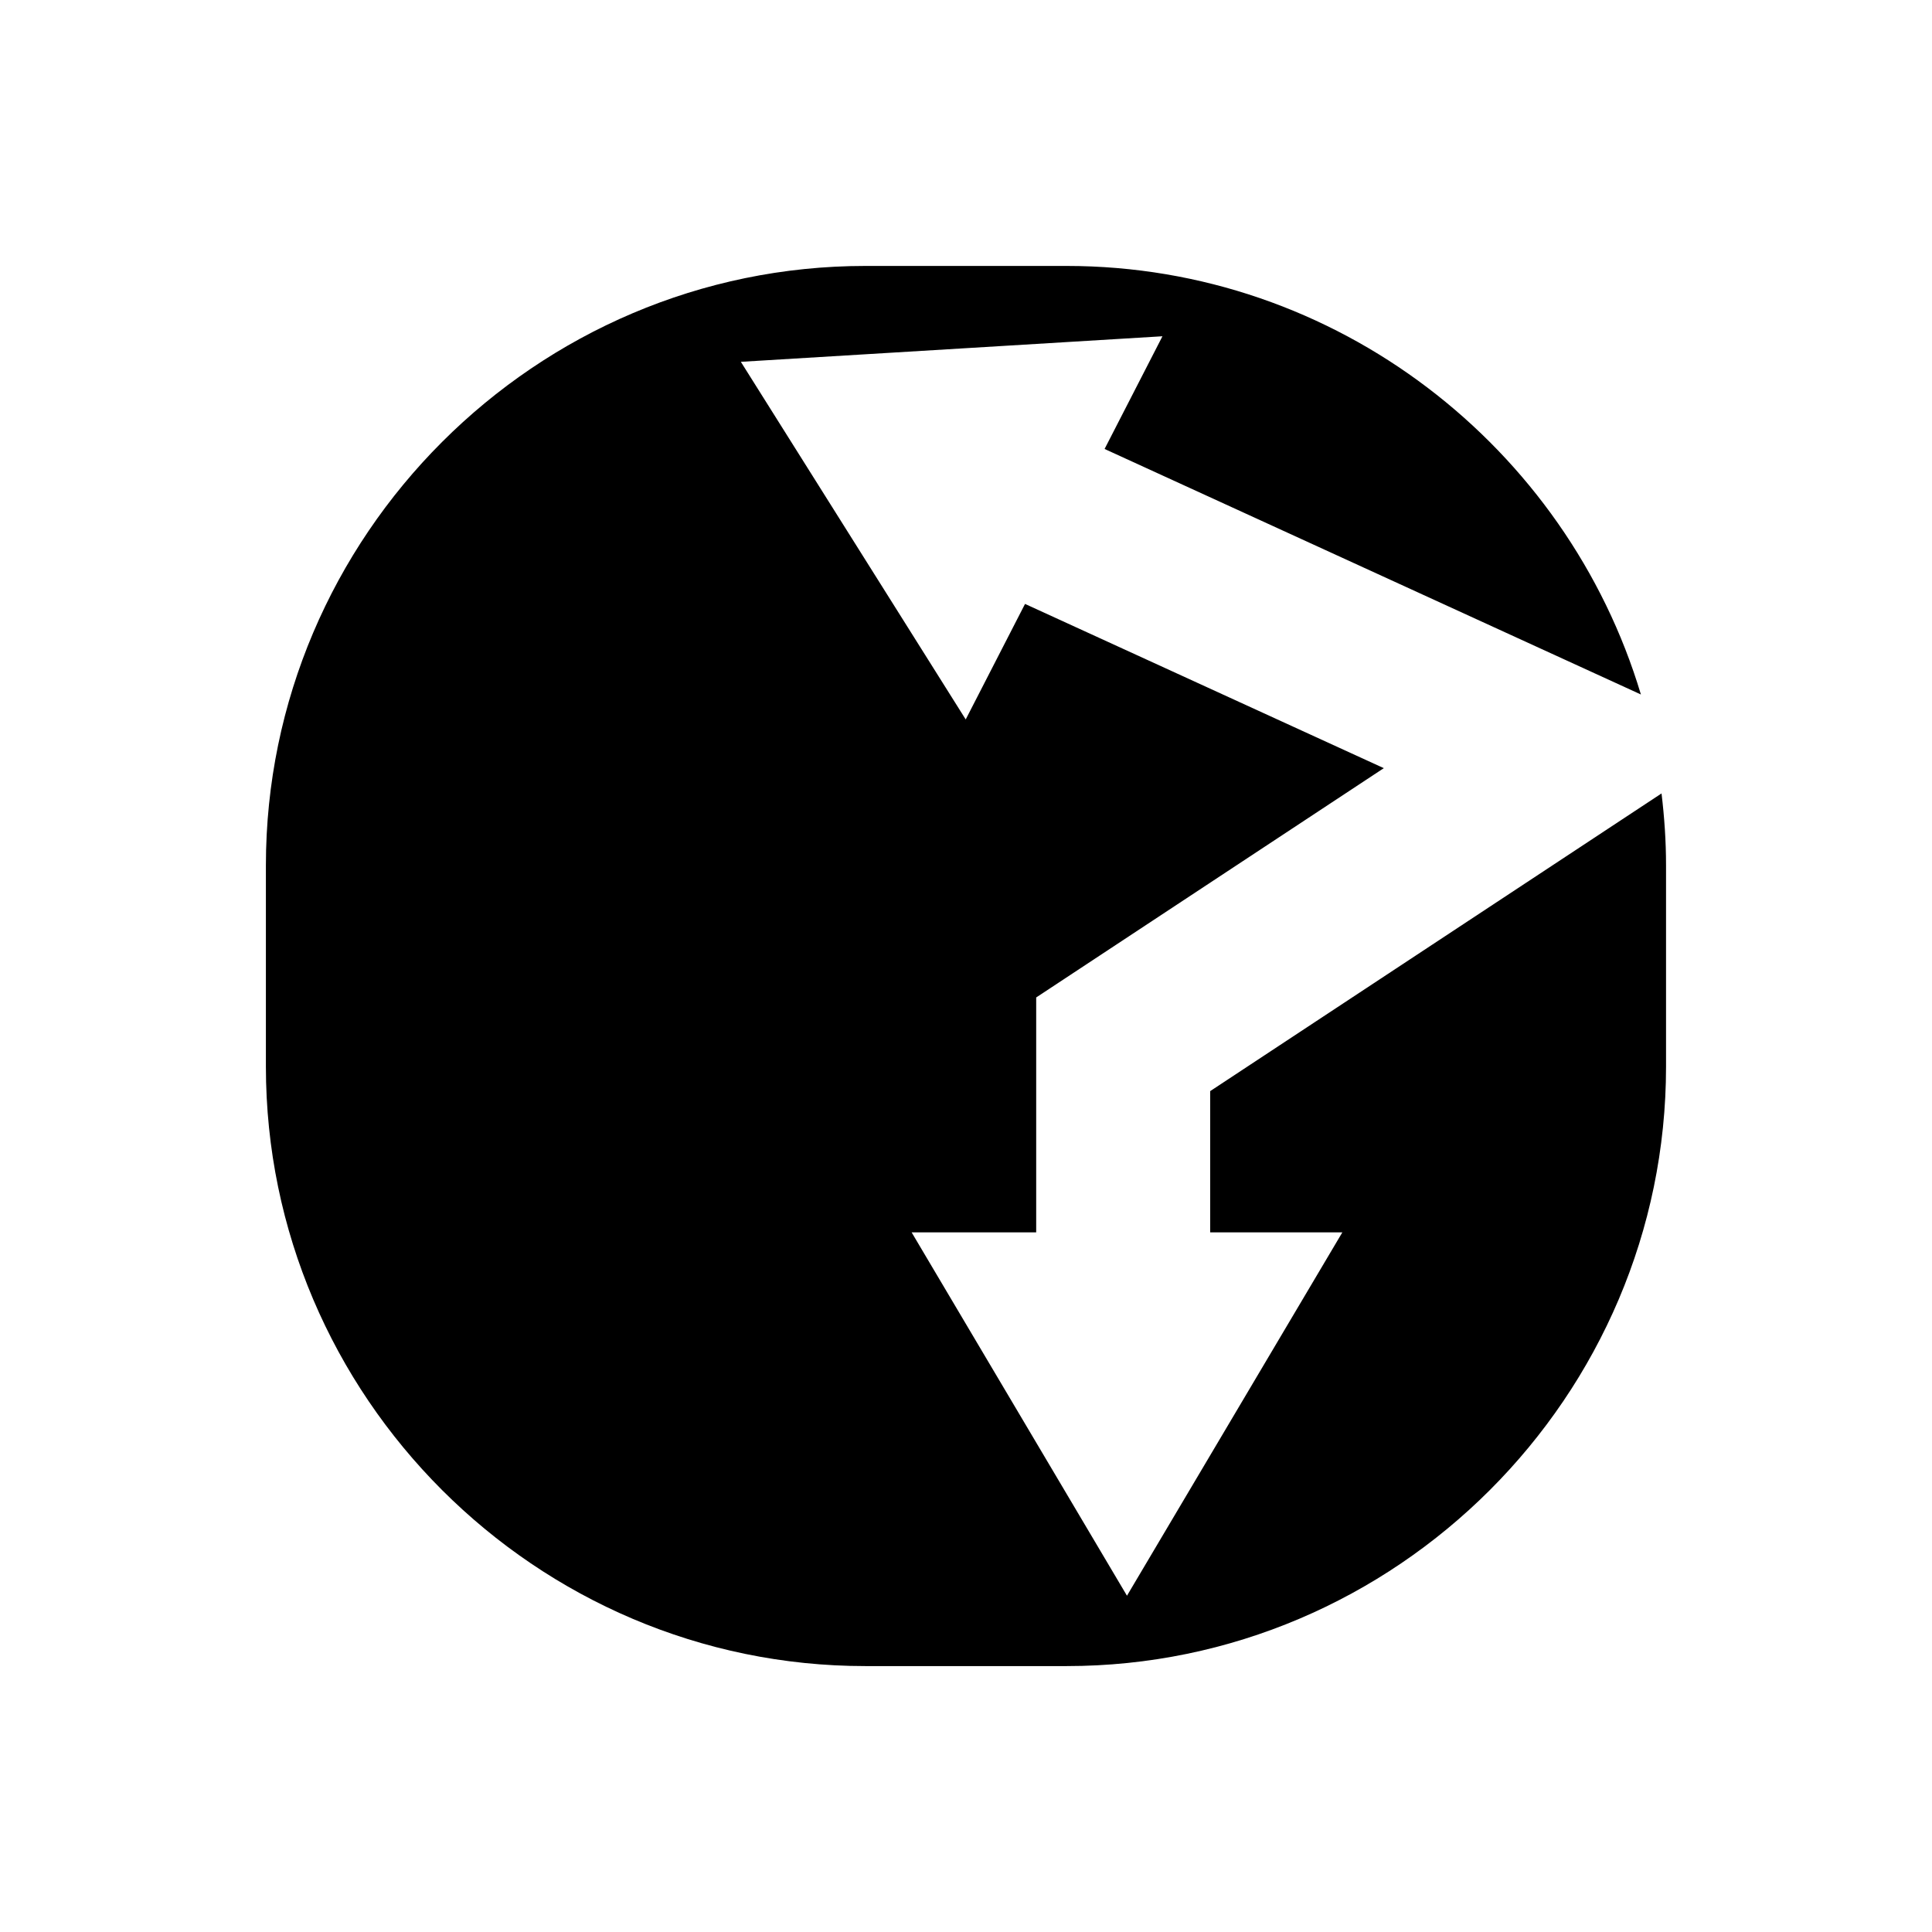 <?xml version="1.0" encoding="UTF-8"?>
<!-- Uploaded to: SVG Repo, www.svgrepo.com, Generator: SVG Repo Mixer Tools -->
<svg fill="#000000" width="800px" height="800px" version="1.1" viewBox="144 144 512 512" xmlns="http://www.w3.org/2000/svg">
 <path d="m464.71 433.16v37.426h35.027l-57.078 96.297-57.07-96.297h33.012v-62.25l92.121-60.766-95.078-43.523-15.719 30.613-59.59-94.773 111.73-6.773-15.336 29.867 142.13 65.066c-19.625-65.484-80.559-113.57-152.21-113.57h-53.312c-87.375 0-158.87 71.492-158.87 158.87v53.312c0 87.379 71.492 158.87 158.87 158.87h53.312c87.379 0 158.87-71.492 158.87-158.87v-53.312c0-6.457-0.438-12.816-1.195-19.078z"/>
</svg>
